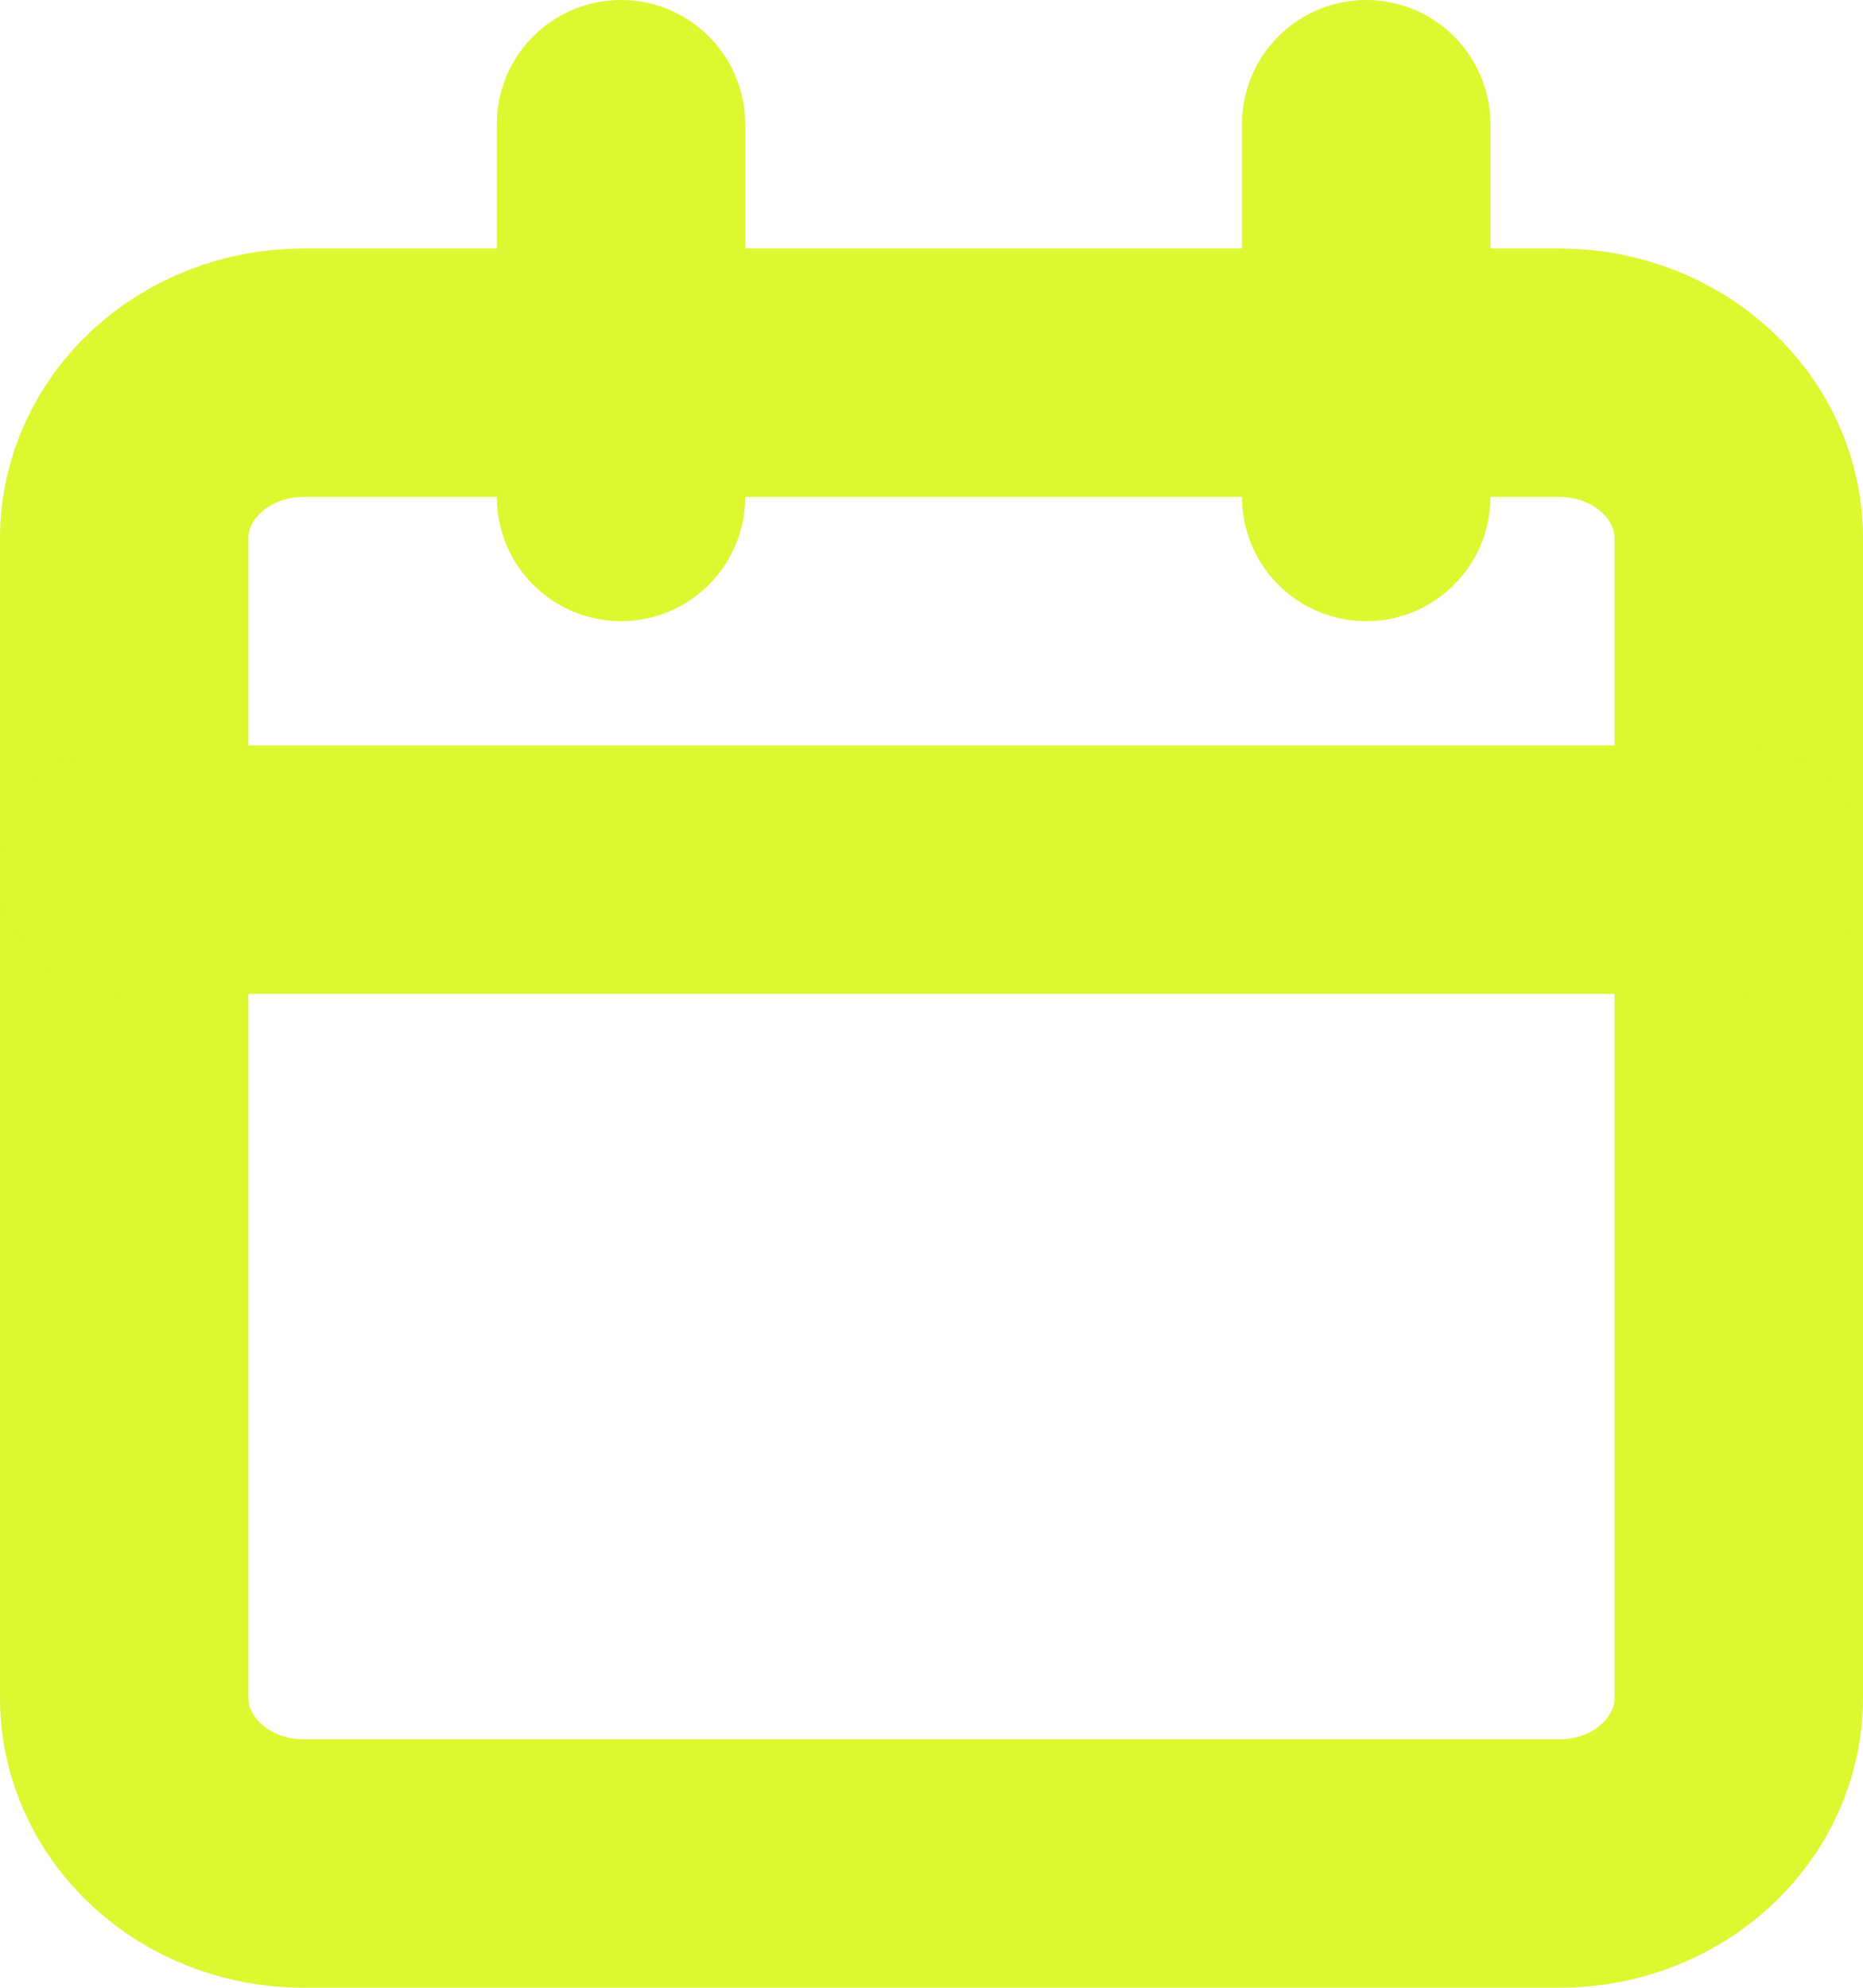 <svg width="15" height="16" viewBox="0 0 15 16" fill="none" xmlns="http://www.w3.org/2000/svg">
<path d="M12.556 3H2.444C1.647 3 1 3.597 1 4.333V13.667C1 14.403 1.647 15 2.444 15H12.556C13.353 15 14 14.403 14 13.667V4.333C14 3.597 13.353 3 12.556 3Z" stroke="#DDF731" stroke-width="2" stroke-linecap="round" stroke-linejoin="round"/>
<path d="M11 1V4" stroke="#DDF731" stroke-width="2" stroke-linecap="round" stroke-linejoin="round"/>
<path d="M5 1V4" stroke="#DDF731" stroke-width="2" stroke-linecap="round" stroke-linejoin="round"/>
<path d="M1 7H14" stroke="#DDF731" stroke-width="2" stroke-linecap="round" stroke-linejoin="round"/>
</svg>
